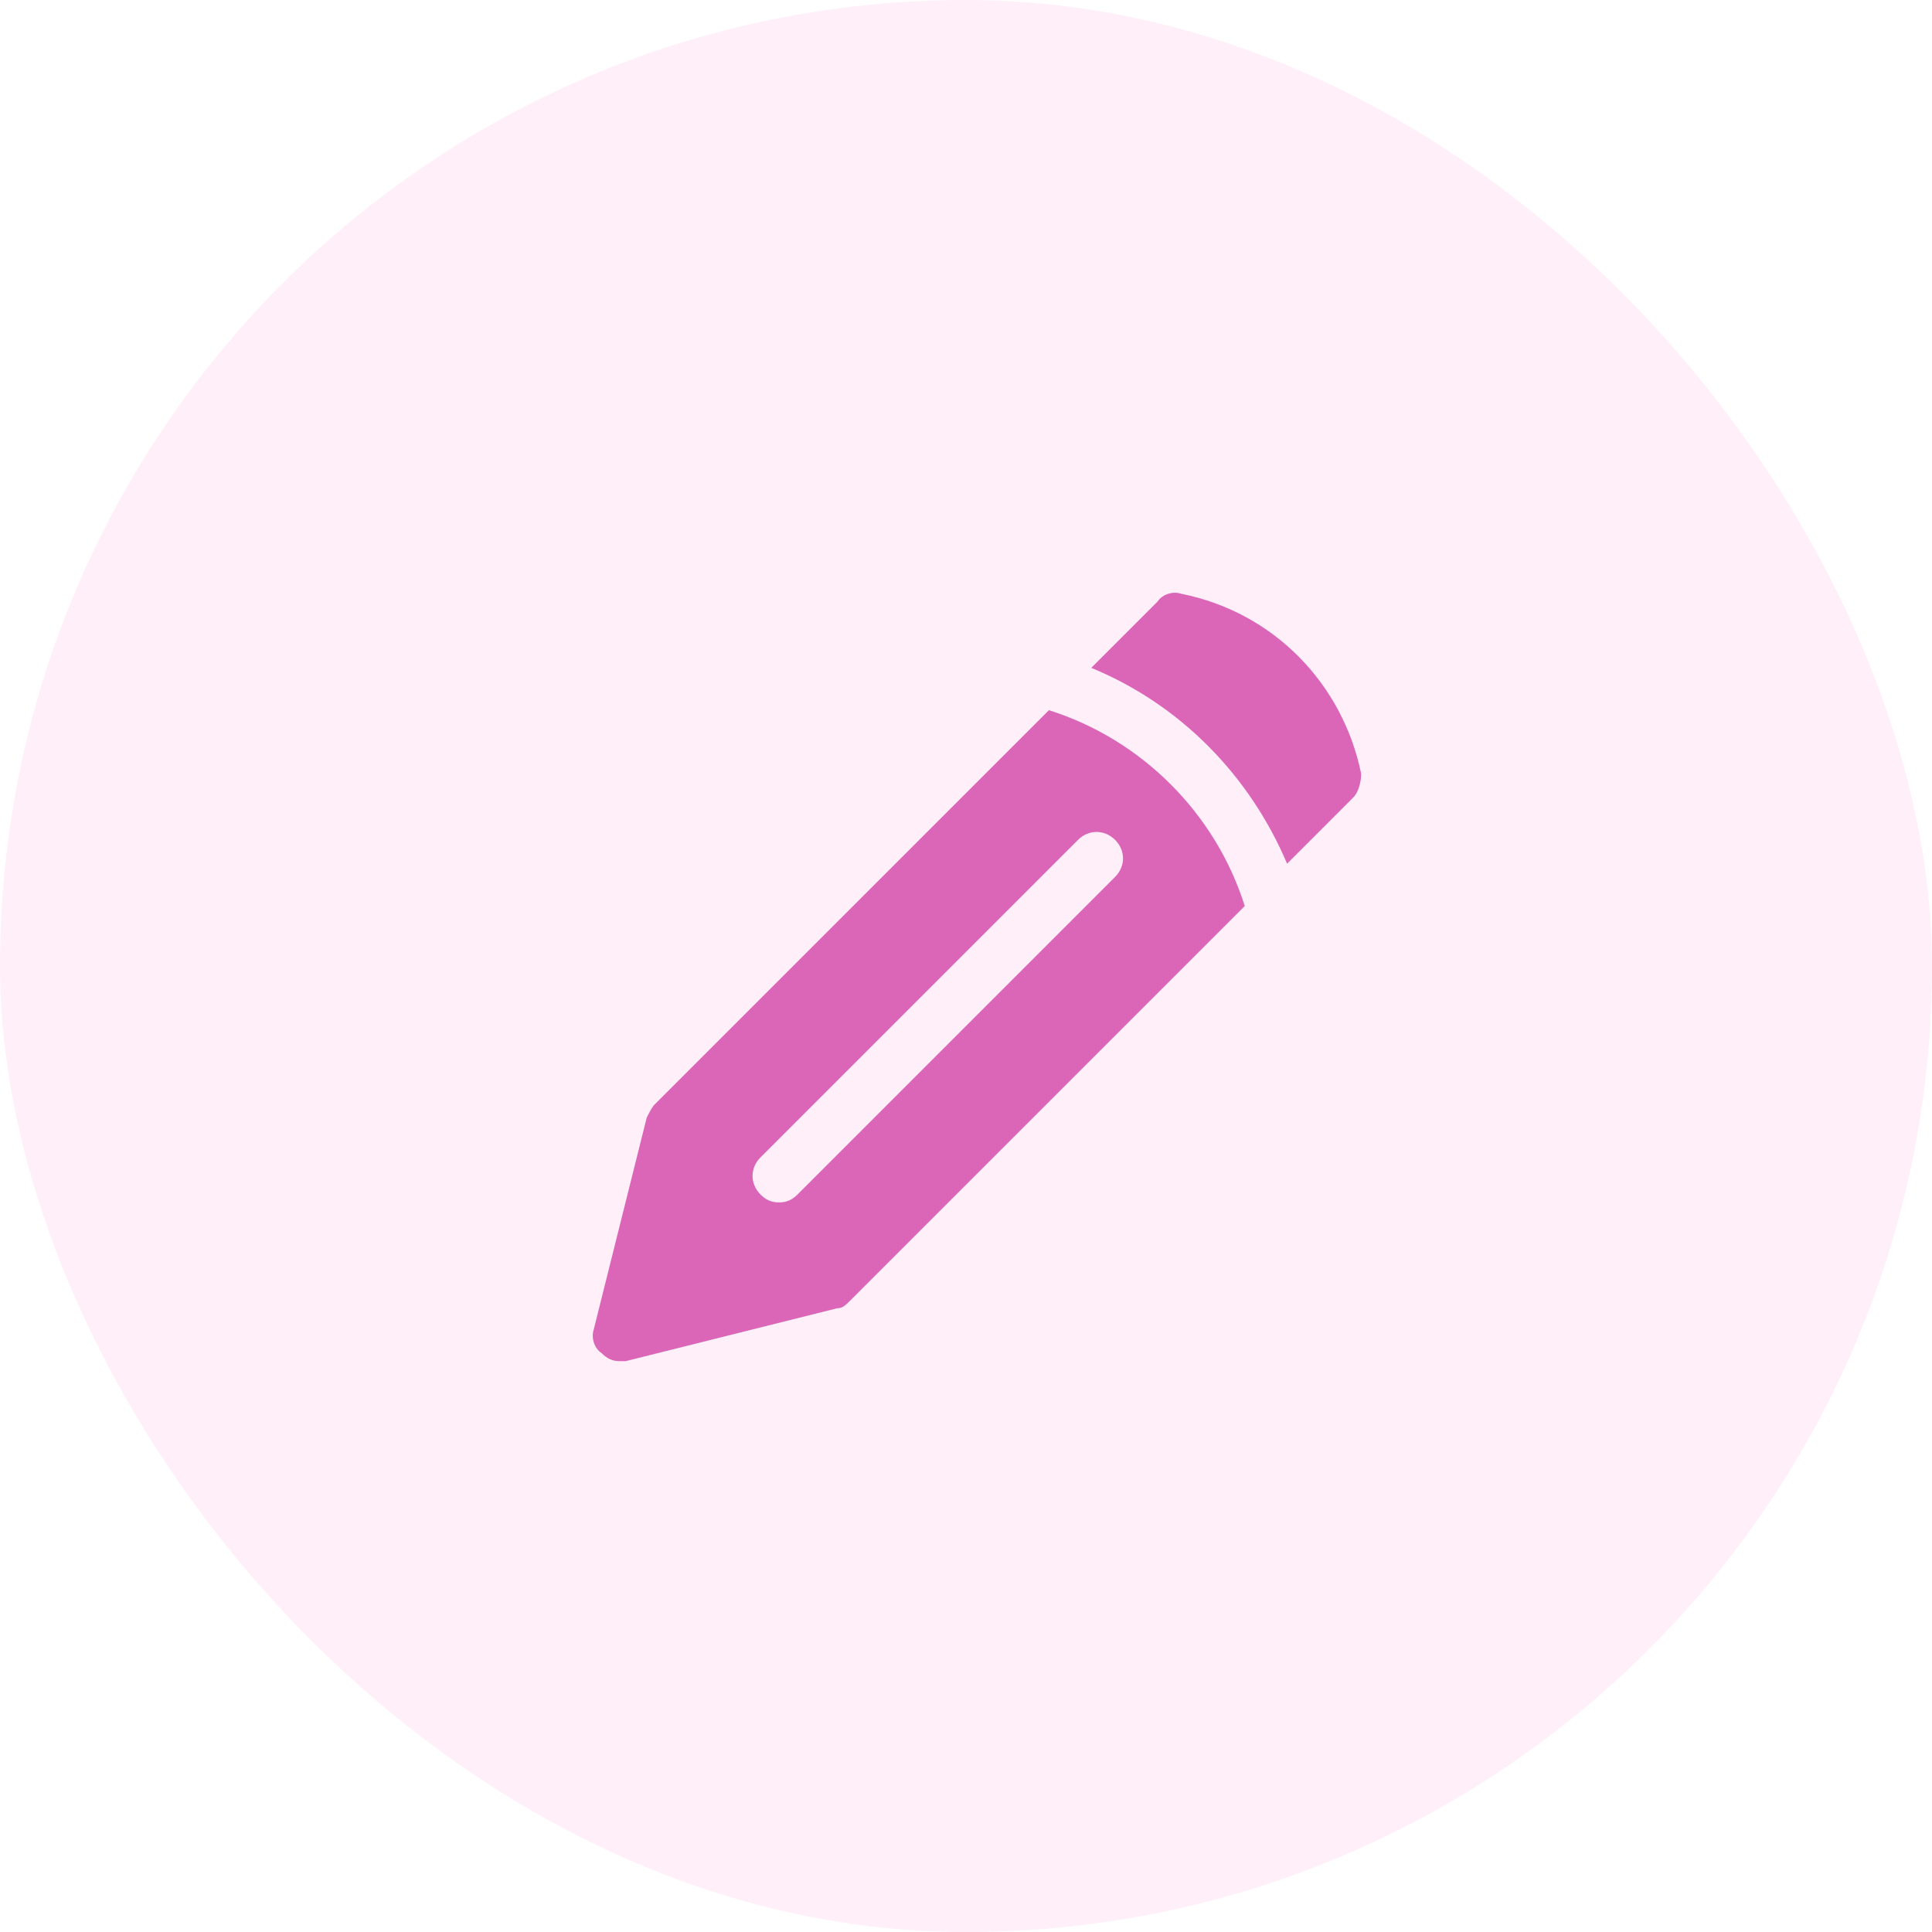 <?xml version="1.0" encoding="UTF-8"?> <svg xmlns="http://www.w3.org/2000/svg" width="88" height="88" viewBox="0 0 88 88" fill="none"> <rect width="88" height="88" rx="44" fill="#FDCAE9" fill-opacity="0.3"></rect> <path d="M62 35.242C61.156 31.143 58.022 27.889 53.804 27.045C53.442 26.925 52.96 27.045 52.719 27.407L49.706 30.42C53.804 32.108 56.938 35.362 58.625 39.34L61.638 36.326C61.88 36.085 62 35.603 62 35.242Z" fill="#DB66B8"></path> <path d="M47.777 32.349L29.817 50.308C29.697 50.429 29.576 50.67 29.456 50.911L27.045 60.553C26.925 60.915 27.045 61.397 27.407 61.638C27.648 61.879 27.889 62 28.25 62C28.371 62 28.492 62 28.492 62L38.134 59.589C38.375 59.589 38.496 59.469 38.737 59.228L56.697 41.268C55.371 37.05 51.996 33.675 47.777 32.349ZM50.79 39.942L36.326 54.406C36.085 54.647 35.844 54.768 35.483 54.768C35.121 54.768 34.88 54.647 34.639 54.406C34.157 53.924 34.157 53.201 34.639 52.719L49.103 38.255C49.585 37.773 50.308 37.773 50.79 38.255C51.273 38.737 51.273 39.46 50.79 39.942Z" fill="#DB66B8"></path> </svg> 